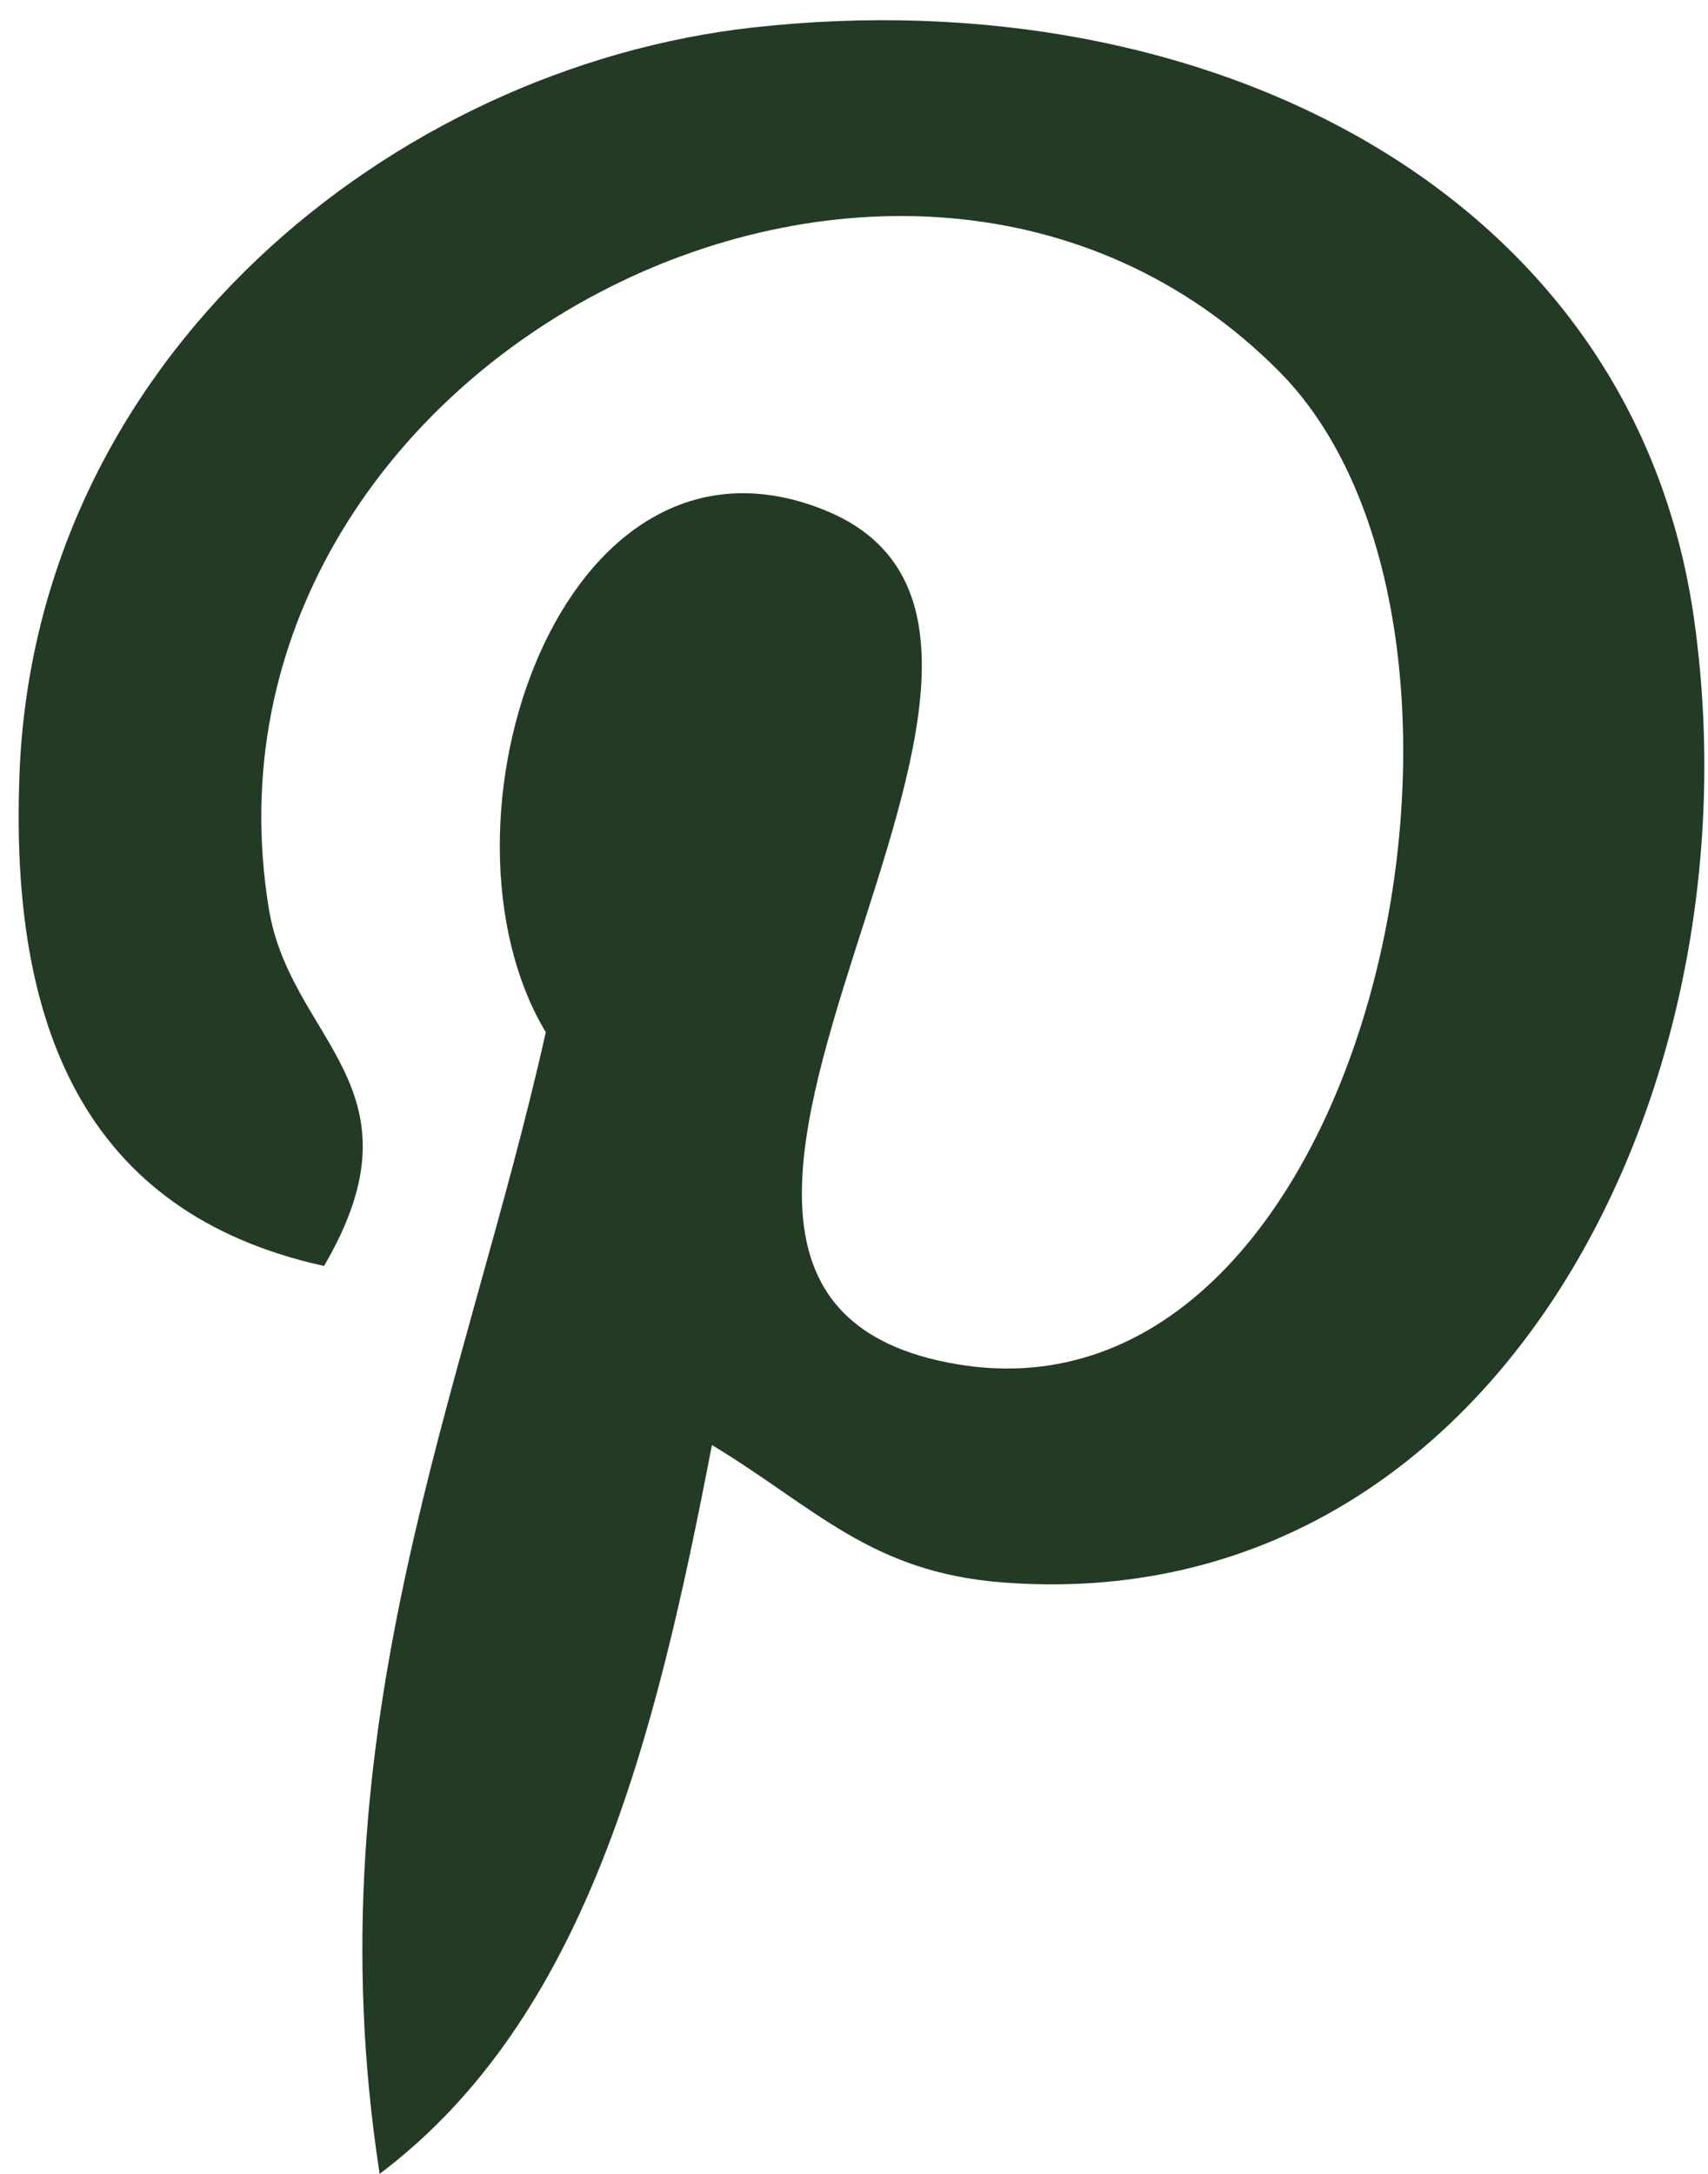 <svg xmlns="http://www.w3.org/2000/svg" width="11" height="14" viewBox="0 0 11 14"><path fill="#233a25" d="M10.912 4C10.532 1.246 7.782-.15 4.85.177 2.532.435.22 2.299.125 5 .066 6.59.53 7.81 2.087 8.153 2.761 7 1.87 6.708 1.731 5.85 1.159 2.338 5.806-.06 8.239 2.393c1.685 1.7.575 6.925-2.14 6.381-2.6-.518 1.274-4.678-.801-5.494-1.687-.664-2.583 2.03-1.783 3.368C3 8.95 2 11.117 2.445 14c1.326-1 1.773-2.784 2.14-4.694.666.403 1.023.82 1.872.885 3.133.242 4.885-3.11 4.455-6.191"/></svg>